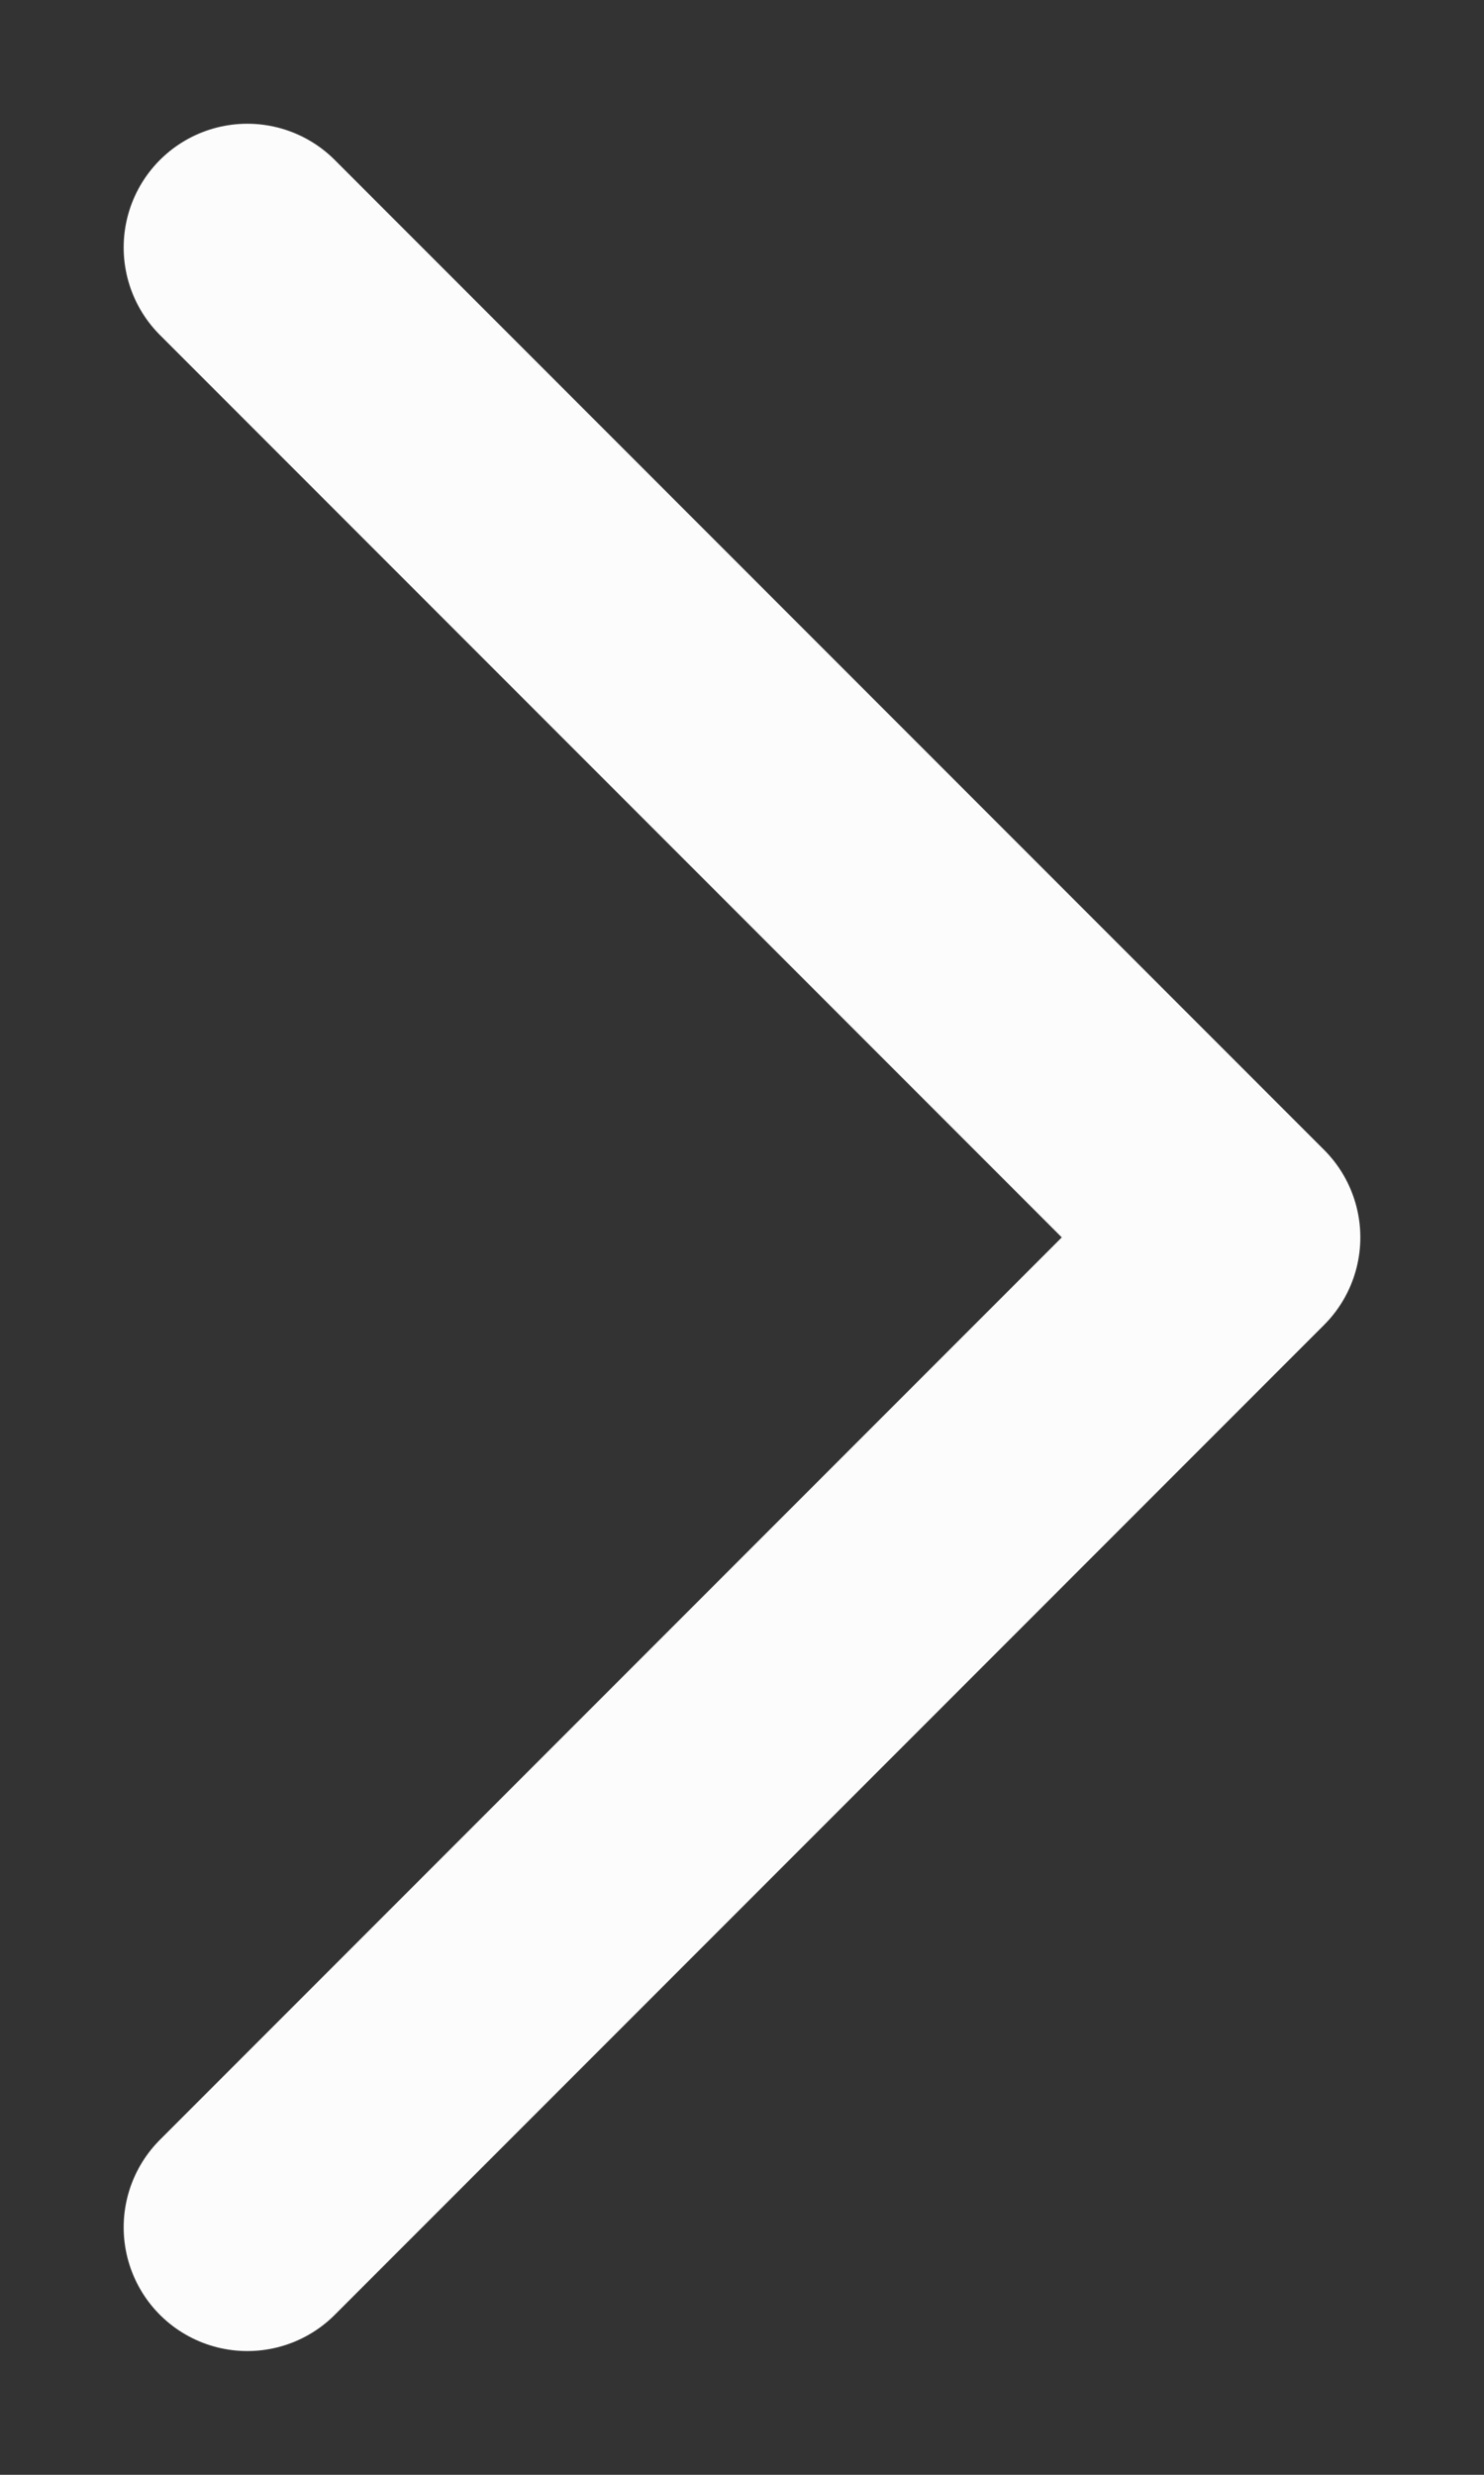 <svg width="6" height="10" viewBox="0 0 6 10" fill="none" xmlns="http://www.w3.org/2000/svg">
    <rect x="0" y="0" width="6" height="10" fill="#333333" stroke="none"/>
    <path d="M1 1L5 5L1 9" stroke="#FCFCFC" stroke-linecap="round" stroke-linejoin="round" />
</svg>